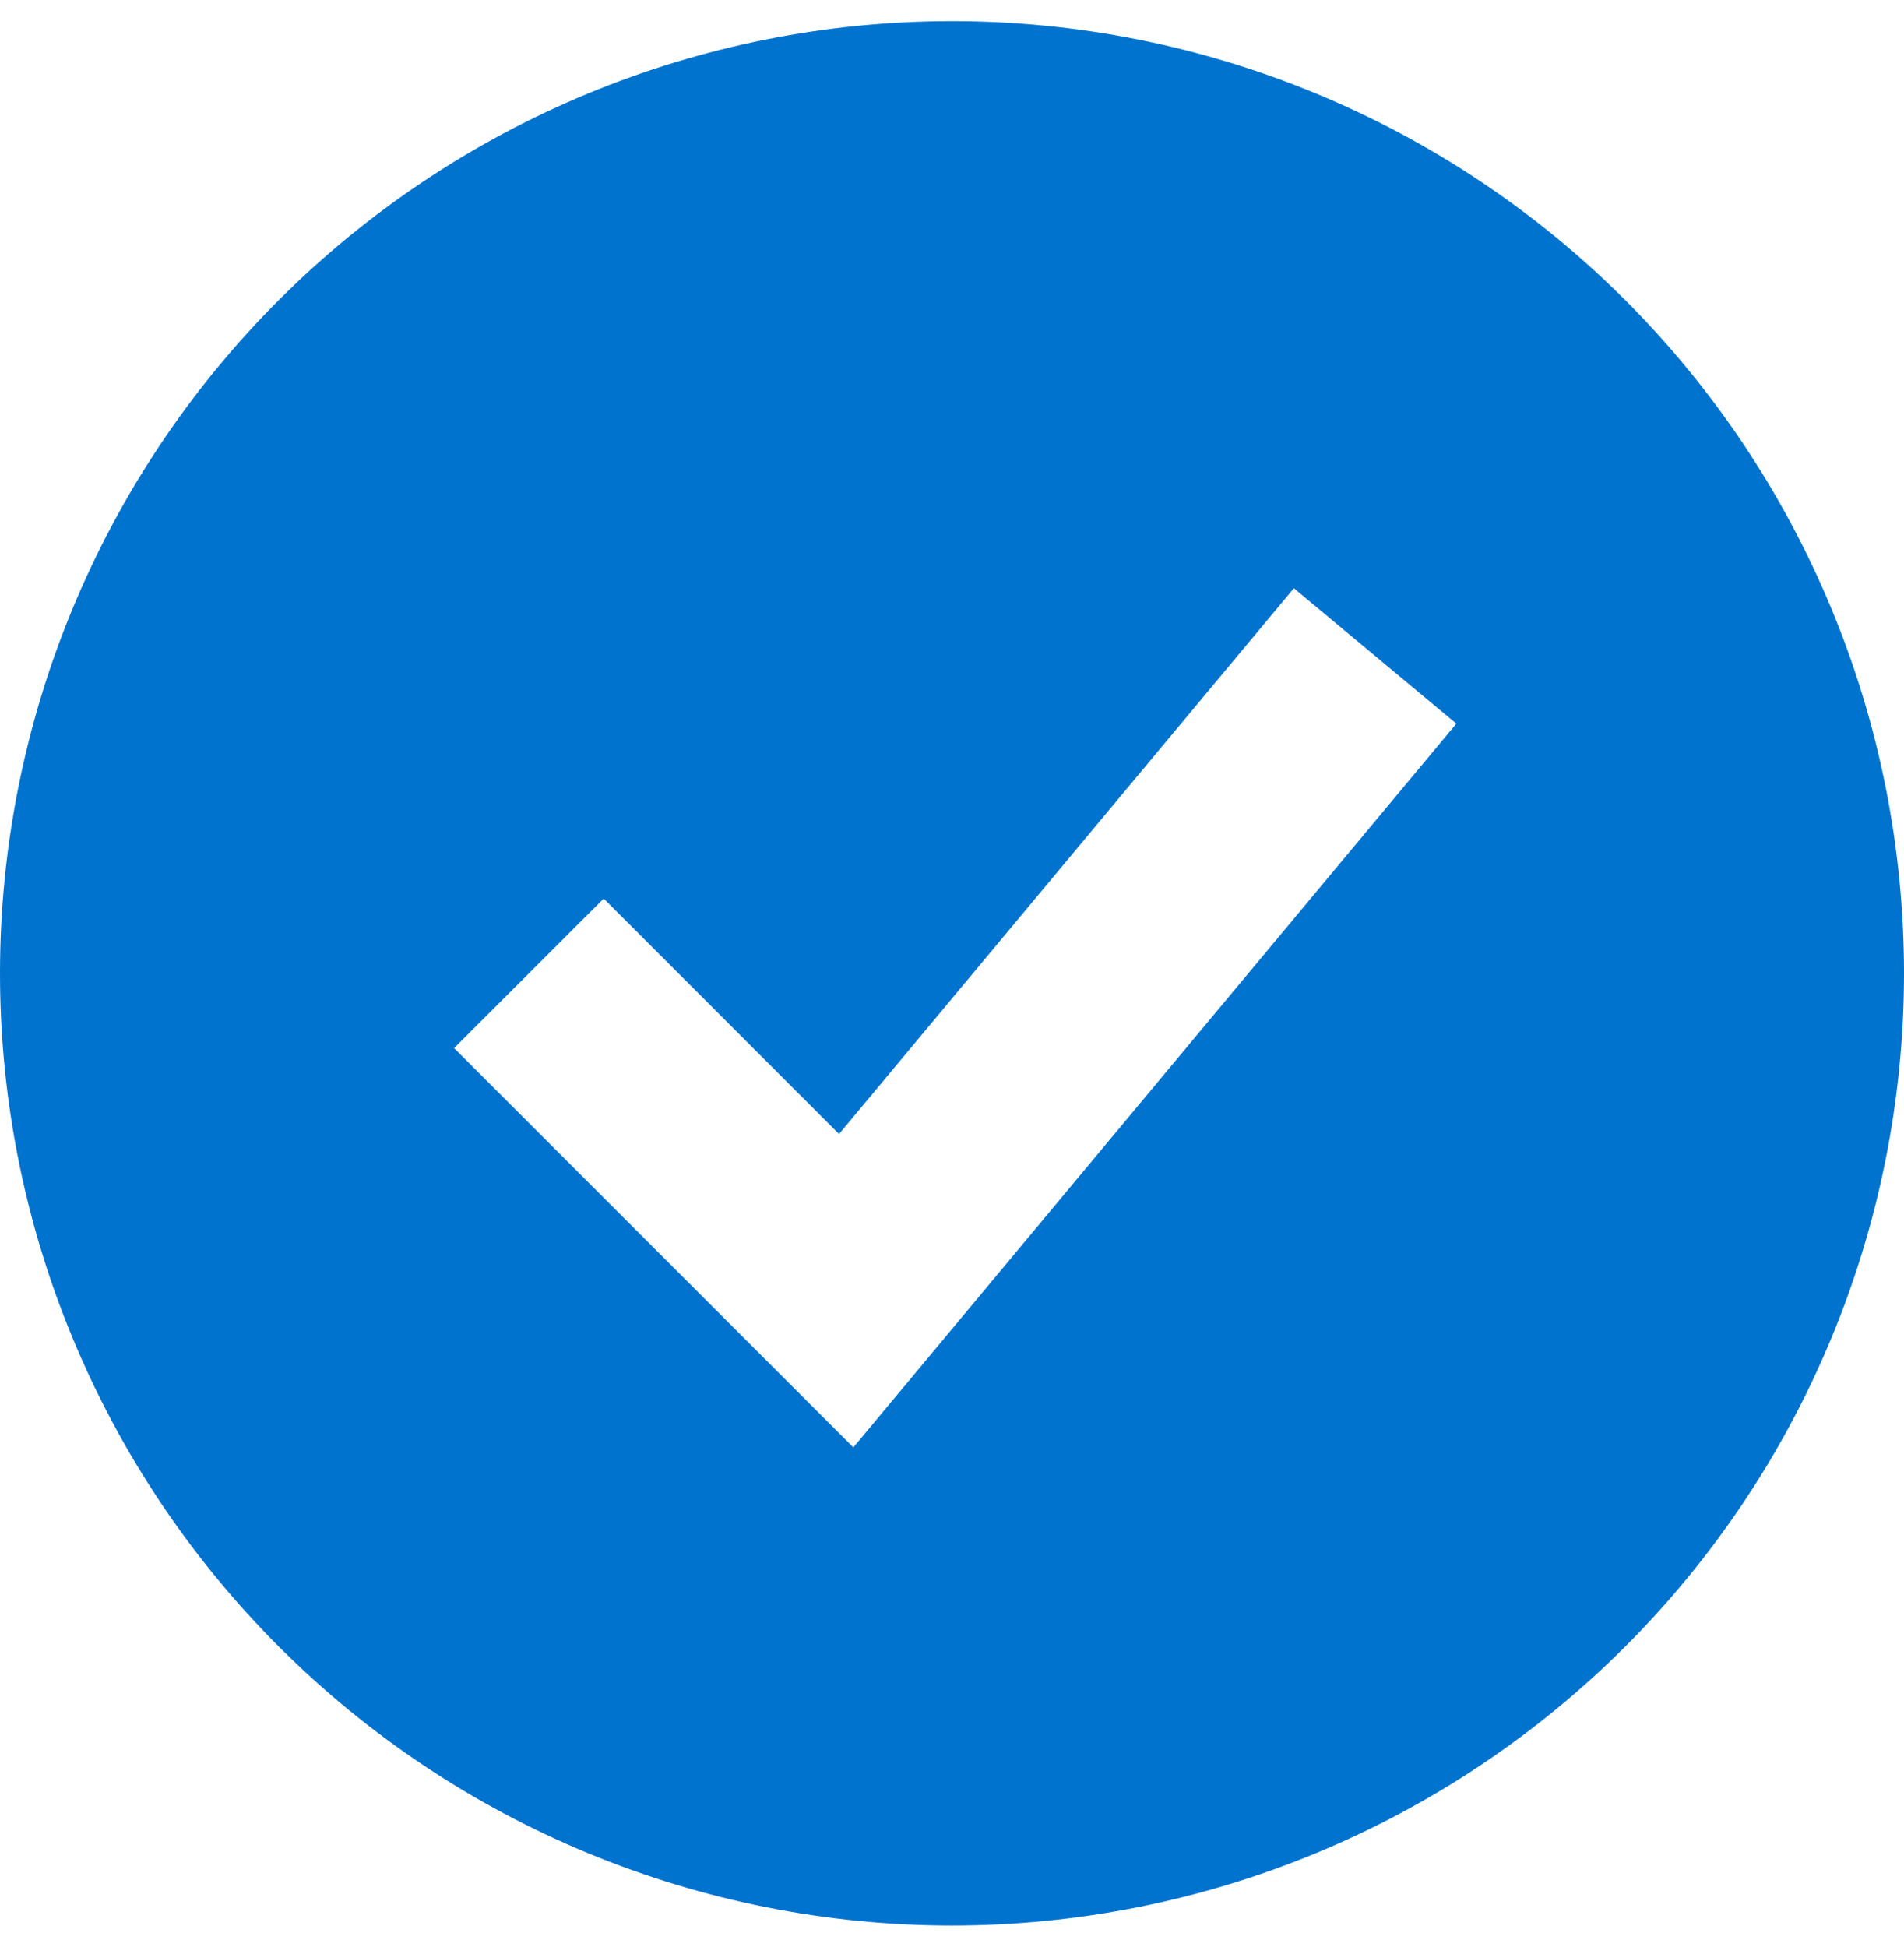 <svg width="45" height="46" viewBox="0 0 45 46" fill="none" xmlns="http://www.w3.org/2000/svg">
<path fill-rule="evenodd" clip-rule="evenodd" d="M22.5 45.5C25.455 45.5 28.381 44.918 31.11 43.787C33.84 42.657 36.321 40.999 38.41 38.91C40.499 36.821 42.157 34.34 43.287 31.61C44.418 28.881 45 25.955 45 23C45 20.045 44.418 17.119 43.287 14.39C42.157 11.66 40.499 9.179 38.41 7.09C36.321 5.001 33.84 3.343 31.11 2.213C28.381 1.082 25.455 0.5 22.5 0.5C16.533 0.5 10.81 2.871 6.59 7.09C2.371 11.31 0 17.033 0 23C0 28.967 2.371 34.69 6.59 38.91C10.81 43.13 16.533 45.5 22.5 45.5ZM34.42 17.1L30.58 13.9L19.83 26.797L14.268 21.233L10.732 24.767L20.168 34.203L34.42 17.1Z" fill="#0073CF"/>
</svg>
